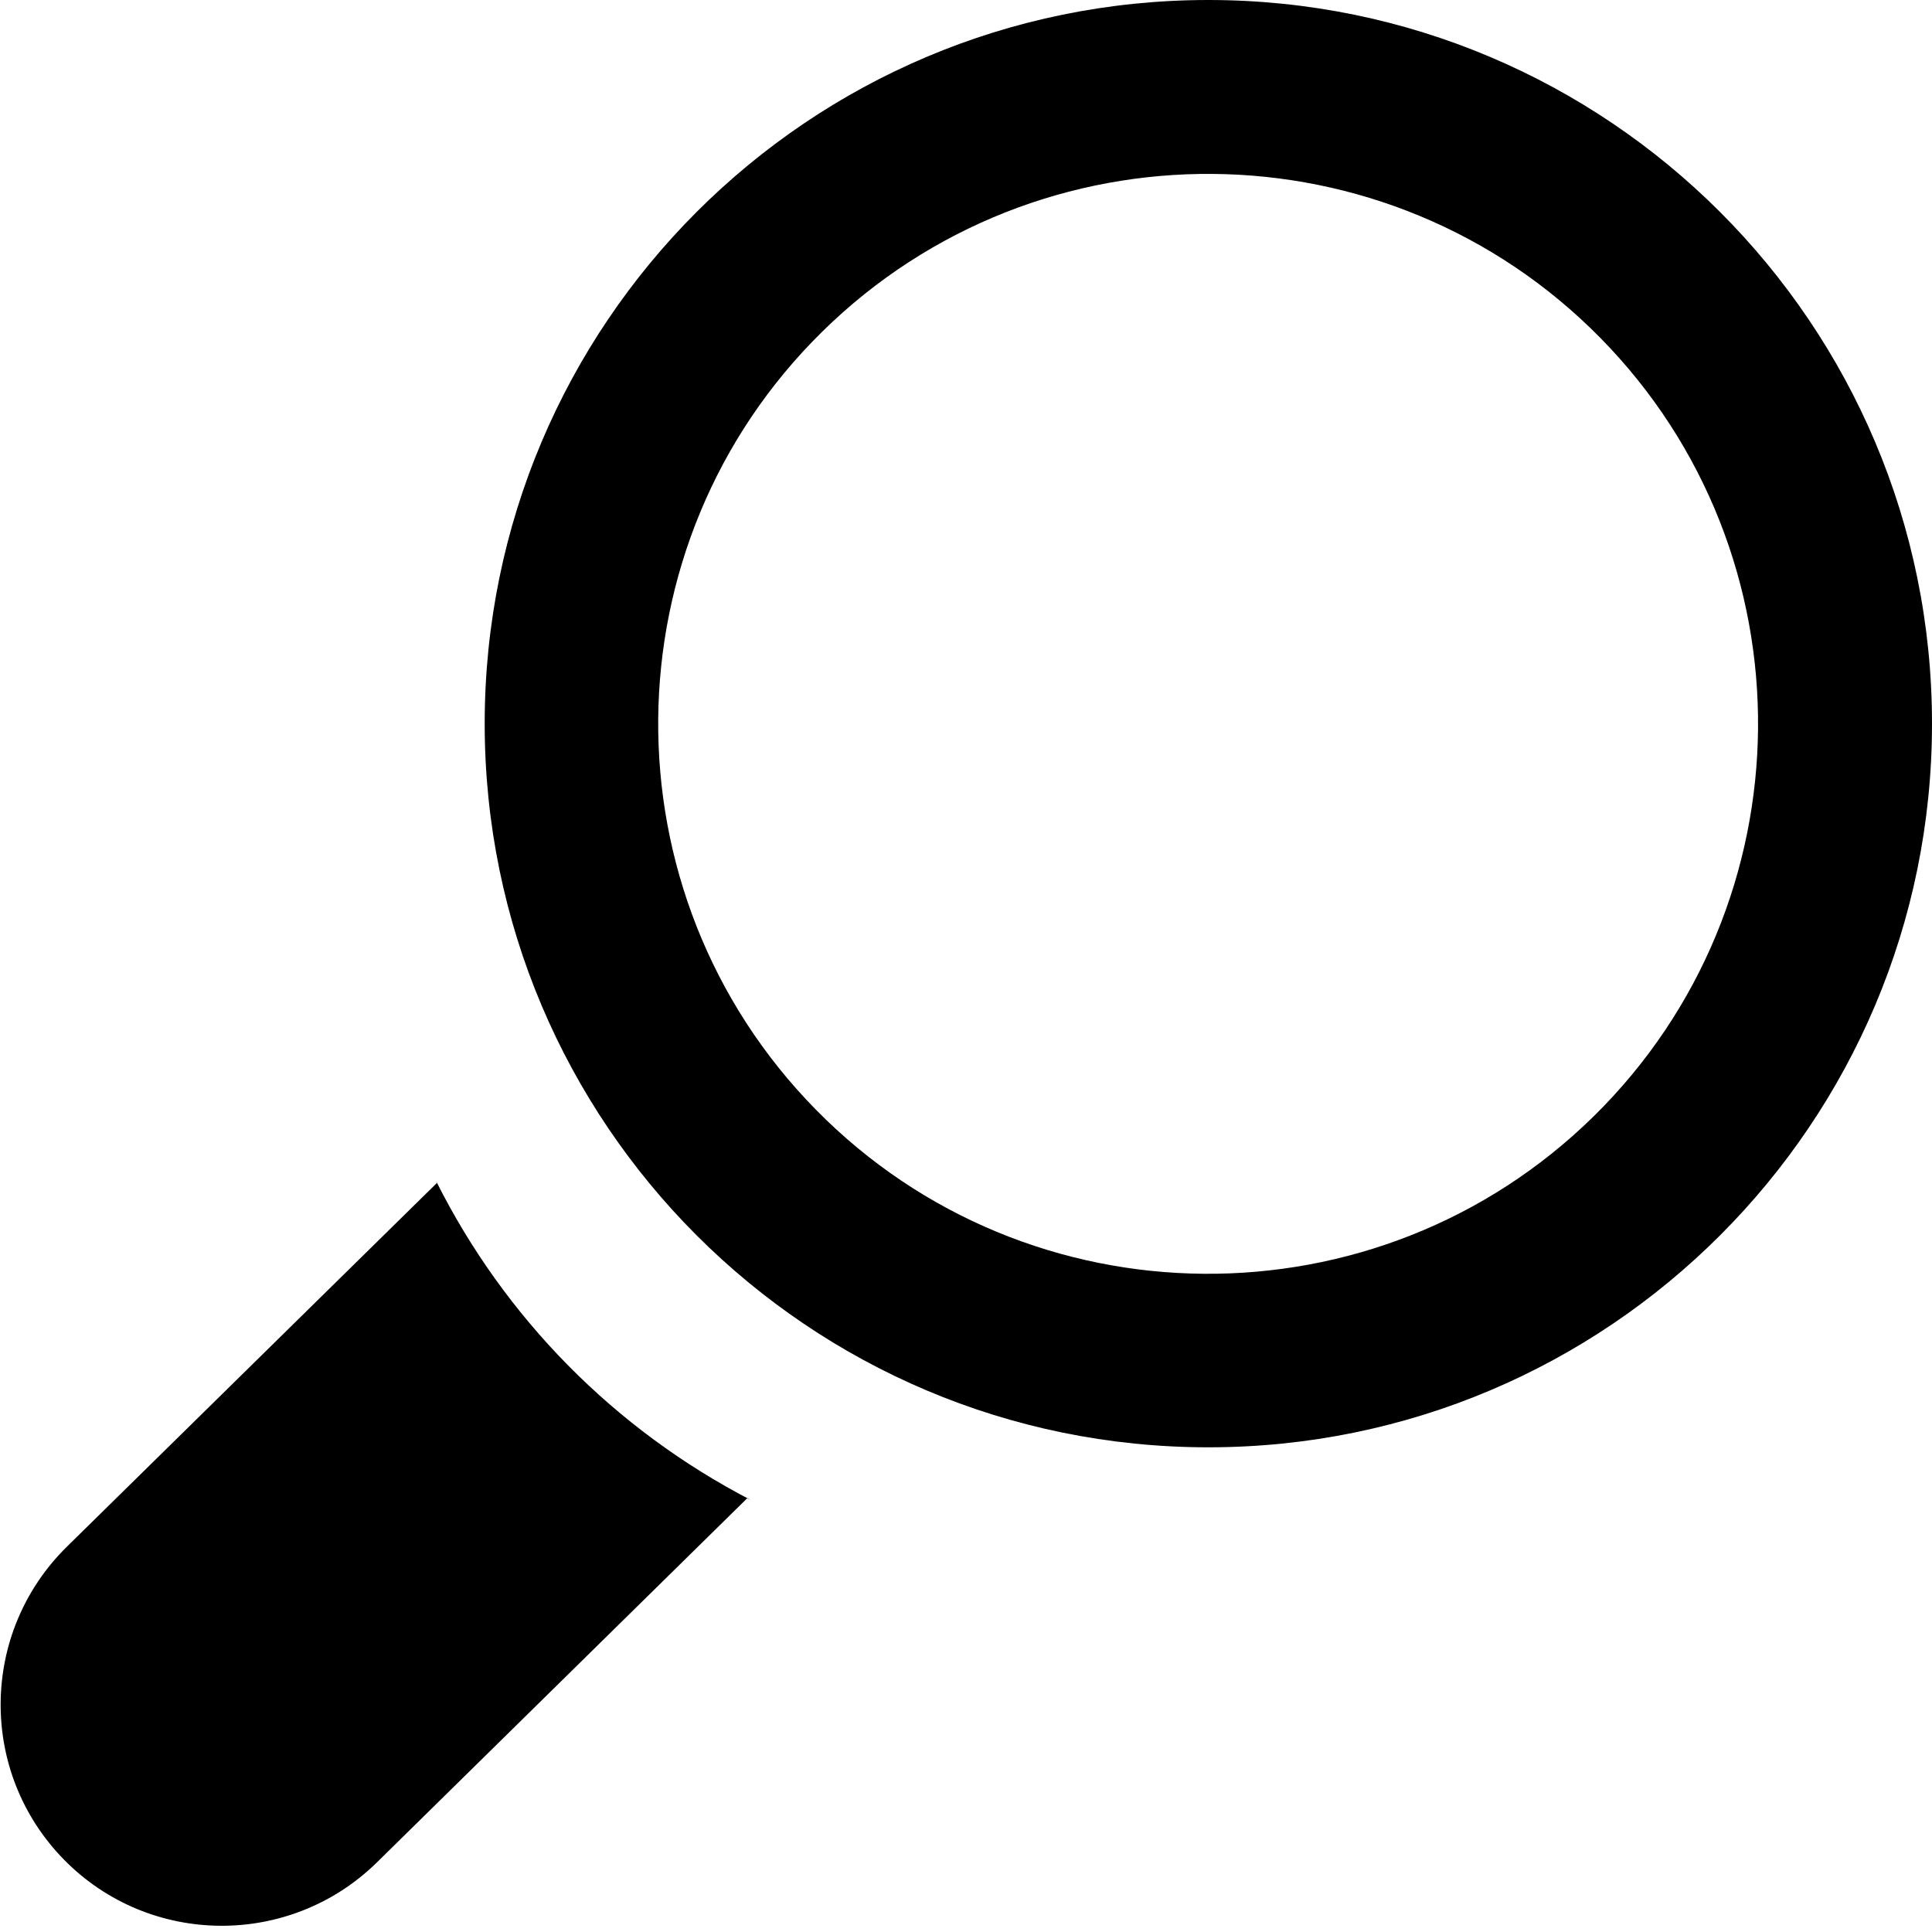 <?xml version="1.0" encoding="utf-8"?>
<!-- Generator: Adobe Illustrator 14.0.0, SVG Export Plug-In . SVG Version: 6.00 Build 43363)  -->
<!DOCTYPE svg PUBLIC "-//W3C//DTD SVG 1.1//EN" "http://www.w3.org/Graphics/SVG/1.1/DTD/svg11.dtd">
<svg version="1.1" id="Слой_1" xmlns="http://www.w3.org/2000/svg" xmlns:xlink="http://www.w3.org/1999/xlink" x="0px" y="0px"
	 width="16px" height="16px" viewBox="0 0 16 16" enable-background="new 0 0 16 16" xml:space="preserve">
<path fill="#383E4F" d="M11.588,10.091c-0.059,0.009-0.119,0.011-0.179,0.018C11.469,10.102,11.528,10.1,11.588,10.091z"/>
<path d="M3.612,9.782c0.002,0.005,0.003,0.01,0.006,0.015L0.553,12.81c-0.721,0.71-0.732,1.869-0.022,2.592
	c0.708,0.72,1.869,0.73,2.591,0.021l3.065-3.014c0.01,0.004,0.02,0.008,0.03,0.013C5.091,11.838,4.181,10.917,3.612,9.782z"/>
<path d="M10.007,0c-3.31,0-5.993,2.683-5.993,5.993c0,3.31,2.683,5.993,5.993,5.993S16,9.303,16,5.993C16,2.683,13.316,0,10.007,0z
	 M13.199,9.244c-1.791,1.761-4.682,1.737-6.443-0.055C4.995,7.397,5.019,4.507,6.81,2.746c1.792-1.762,4.683-1.738,6.445,0.054
	C15.016,4.591,14.991,7.481,13.199,9.244z"/>
</svg>
